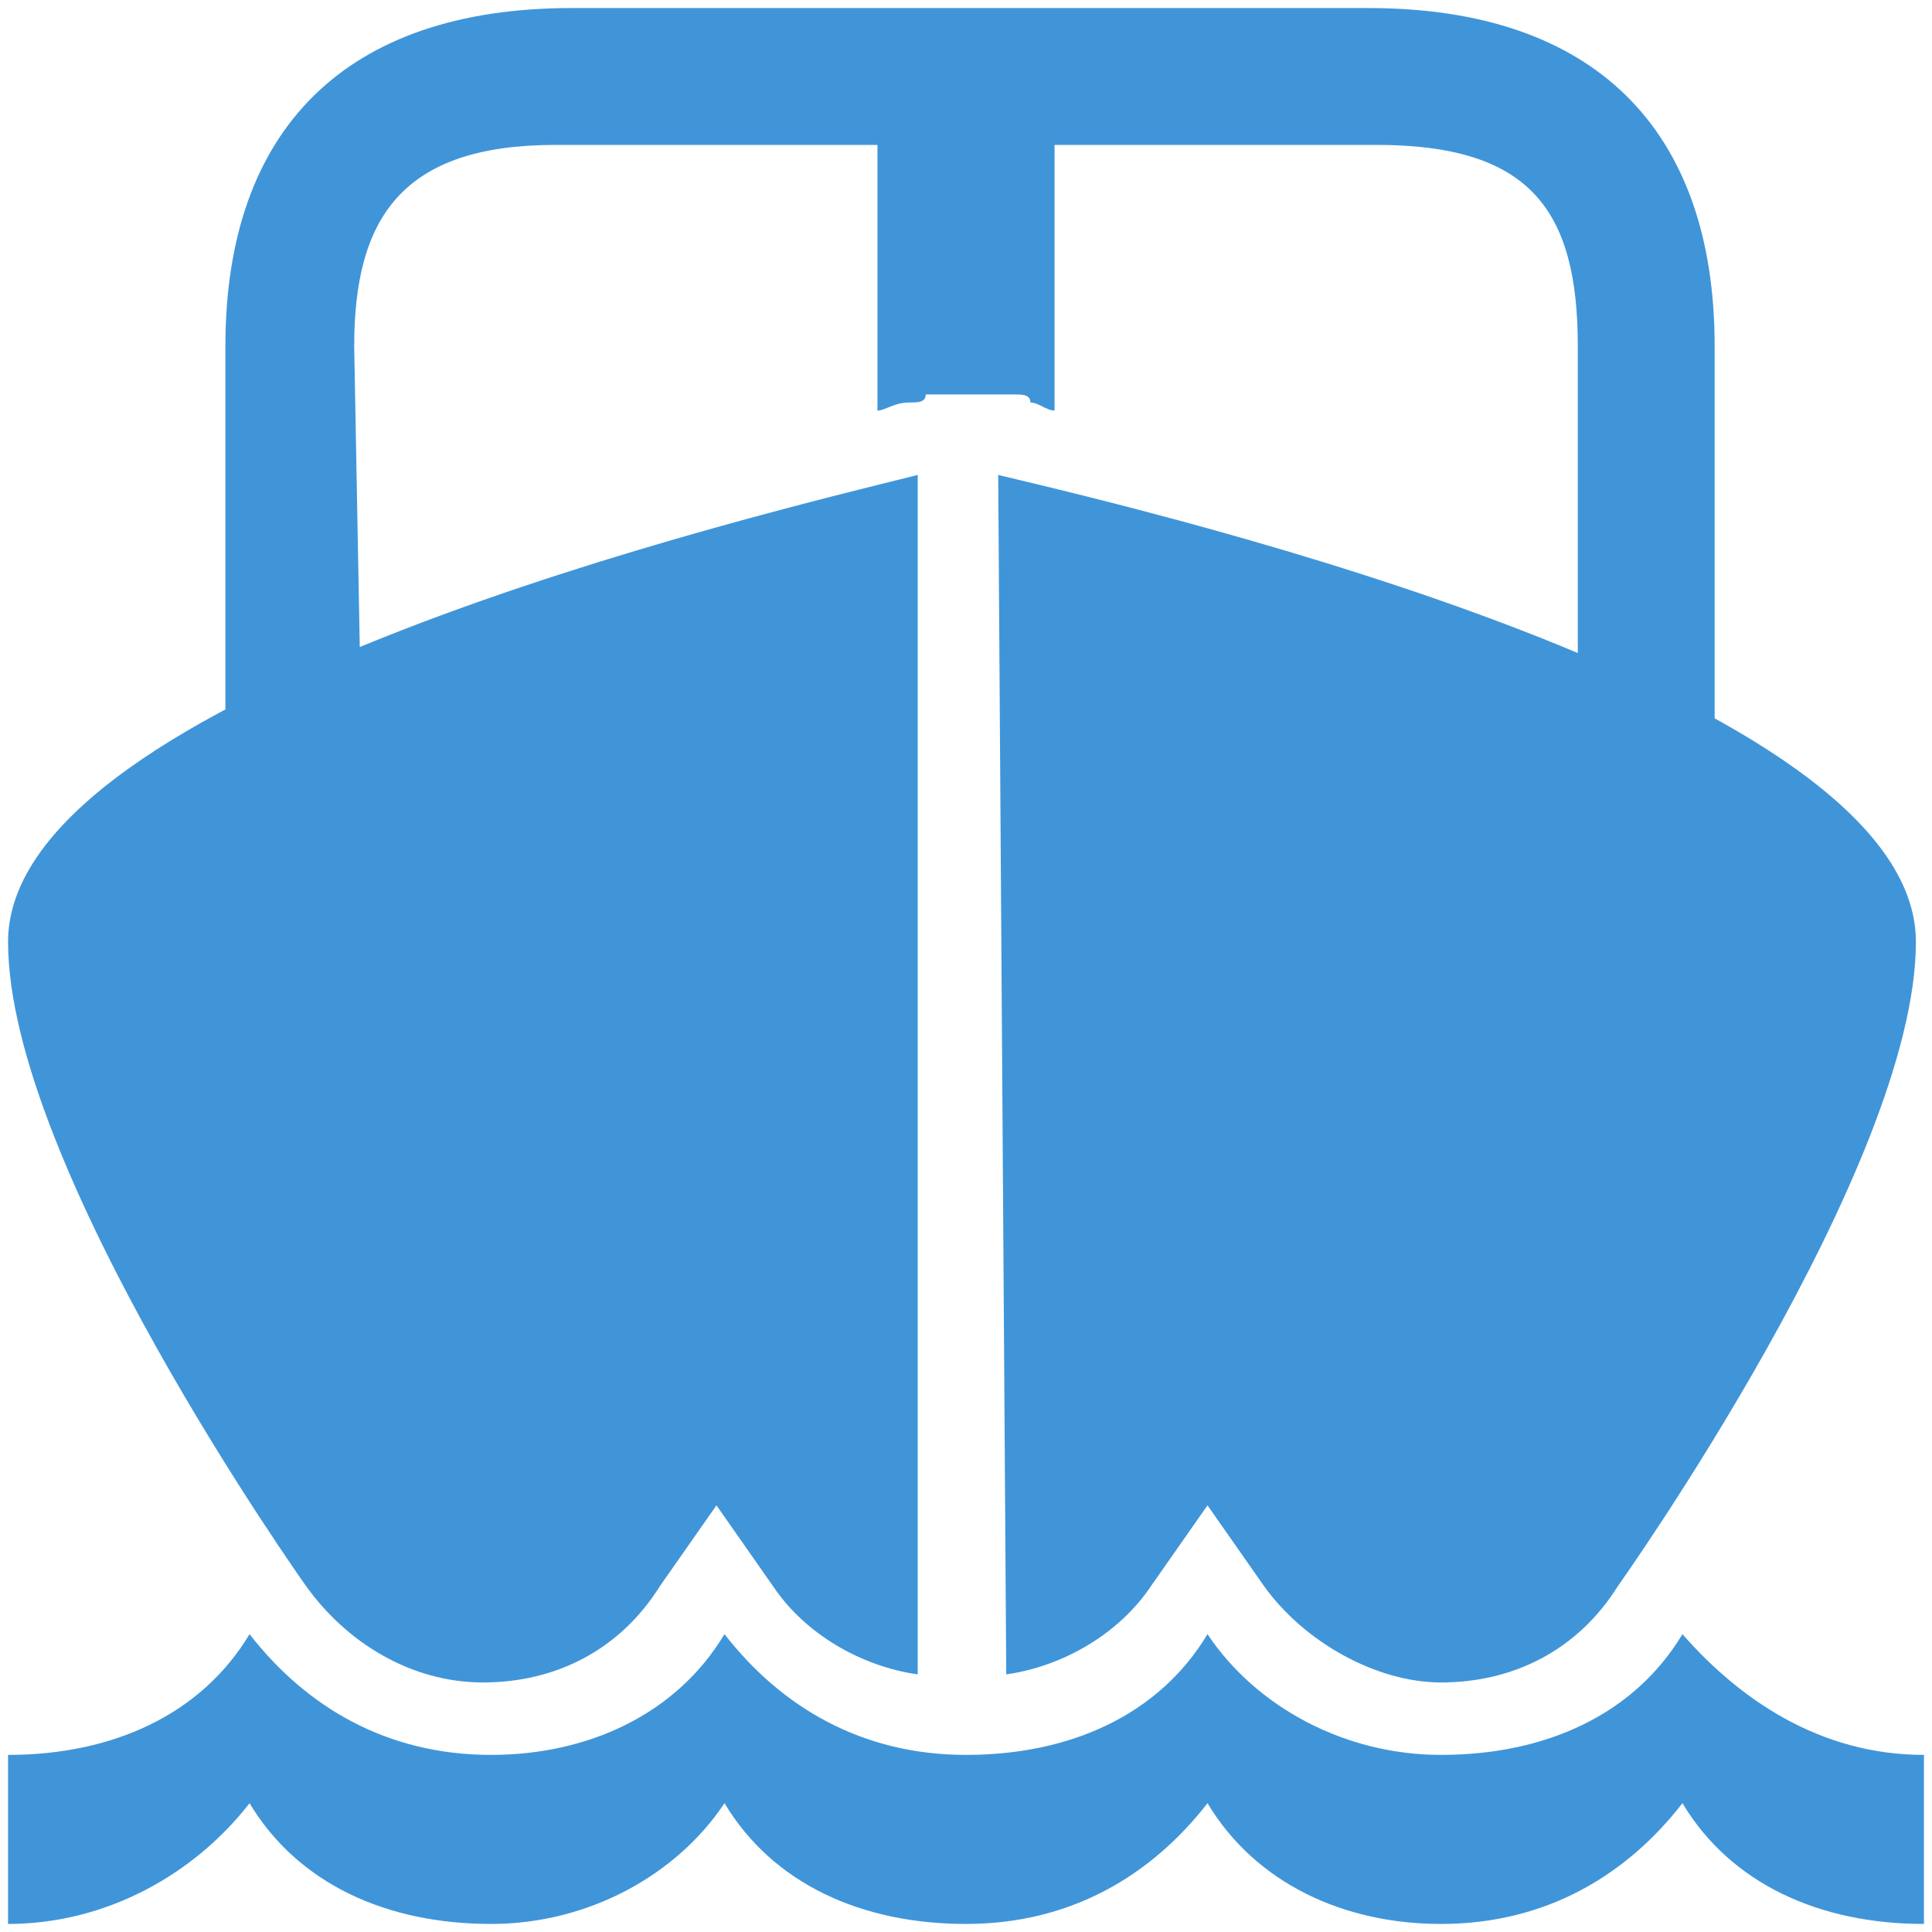 <?xml version="1.0" encoding="utf-8"?>
<!-- Generator: Adobe Illustrator 22.1.0, SVG Export Plug-In . SVG Version: 6.00 Build 0)  -->
<svg version="1.1" id="Слой_1" xmlns="http://www.w3.org/2000/svg" xmlns:xlink="http://www.w3.org/1999/xlink" x="0px" y="0px"
	 viewBox="0 0 24 24" style="enable-background:new 0 0 24 24;" xml:space="preserve">
<style type="text/css">
	.st0{fill:#4095D9;}
</style>
<path class="st0" d="M20.9,20.3c-0.6,1-1.7,1.5-3,1.5c-1.2,0-2.3-0.6-2.9-1.5c-0.6,1-1.7,1.5-3,1.5s-2.3-0.6-3-1.5
	c-0.6,1-1.7,1.5-2.9,1.5c-1.3,0-2.3-0.6-3-1.5c-0.6,1-1.7,1.5-3,1.5v2.1c1.2,0,2.3-0.6,3-1.5c0.6,1,1.7,1.5,3,1.5
	c1.2,0,2.3-0.6,2.9-1.5c0.6,1,1.7,1.5,3,1.5s2.3-0.6,3-1.5c0.6,1,1.7,1.5,2.9,1.5c1.3,0,2.3-0.6,3-1.5c0.6,1,1.7,1.5,3,1.5v-2.1
	C22.6,21.8,21.6,21.1,20.9,20.3z M12.5,20.8c0.7-0.1,1.4-0.5,1.8-1.1l0.7-1l0.7,1c0.5,0.7,1.4,1.2,2.2,1.2c0.9,0,1.7-0.4,2.2-1.2
	c0,0,3.7-5.2,3.7-8c0-3.1-9.3-5.3-11.4-5.8L12.5,20.8L12.5,20.8z M4.4,4.3c0-1.6,0.6-2.5,2.5-2.5h4v3.3C11,5.1,11.1,5,11.3,5
	c0.1,0,0.2,0,0.2-0.1l0,0c0.1,0,0.1,0,0.2,0l0,0c0.1,0,0.1,0,0.1,0l0,0h0.1H12h0.2c0,0,0.1,0,0.2,0l0,0h0.1c0,0,0,0,0.1,0
	s0.2,0,0.2,0.1c0.1,0,0.2,0.1,0.3,0.1V1.8h4c1.9,0,2.5,0.8,2.5,2.5v5.8c0.6,0.2,1.3,0.5,1.7,0.8V4.3c0-2.7-1.5-4.2-4.3-4.2H7.1
	c-2.8,0-4.3,1.5-4.3,4.2v6.2c0.6-0.2,1.1-0.6,1.7-0.8L4.4,4.3L4.4,4.3z M6,20.9c0.9,0,1.7-0.4,2.2-1.2l0.7-1l0.7,1
	c0.4,0.6,1.1,1,1.8,1.1V5.9C9.4,6.4,0.1,8.6,0.1,11.7c0,2.8,3.7,8,3.7,8C4.3,20.4,5.1,20.9,6,20.9z"/>
</svg>
